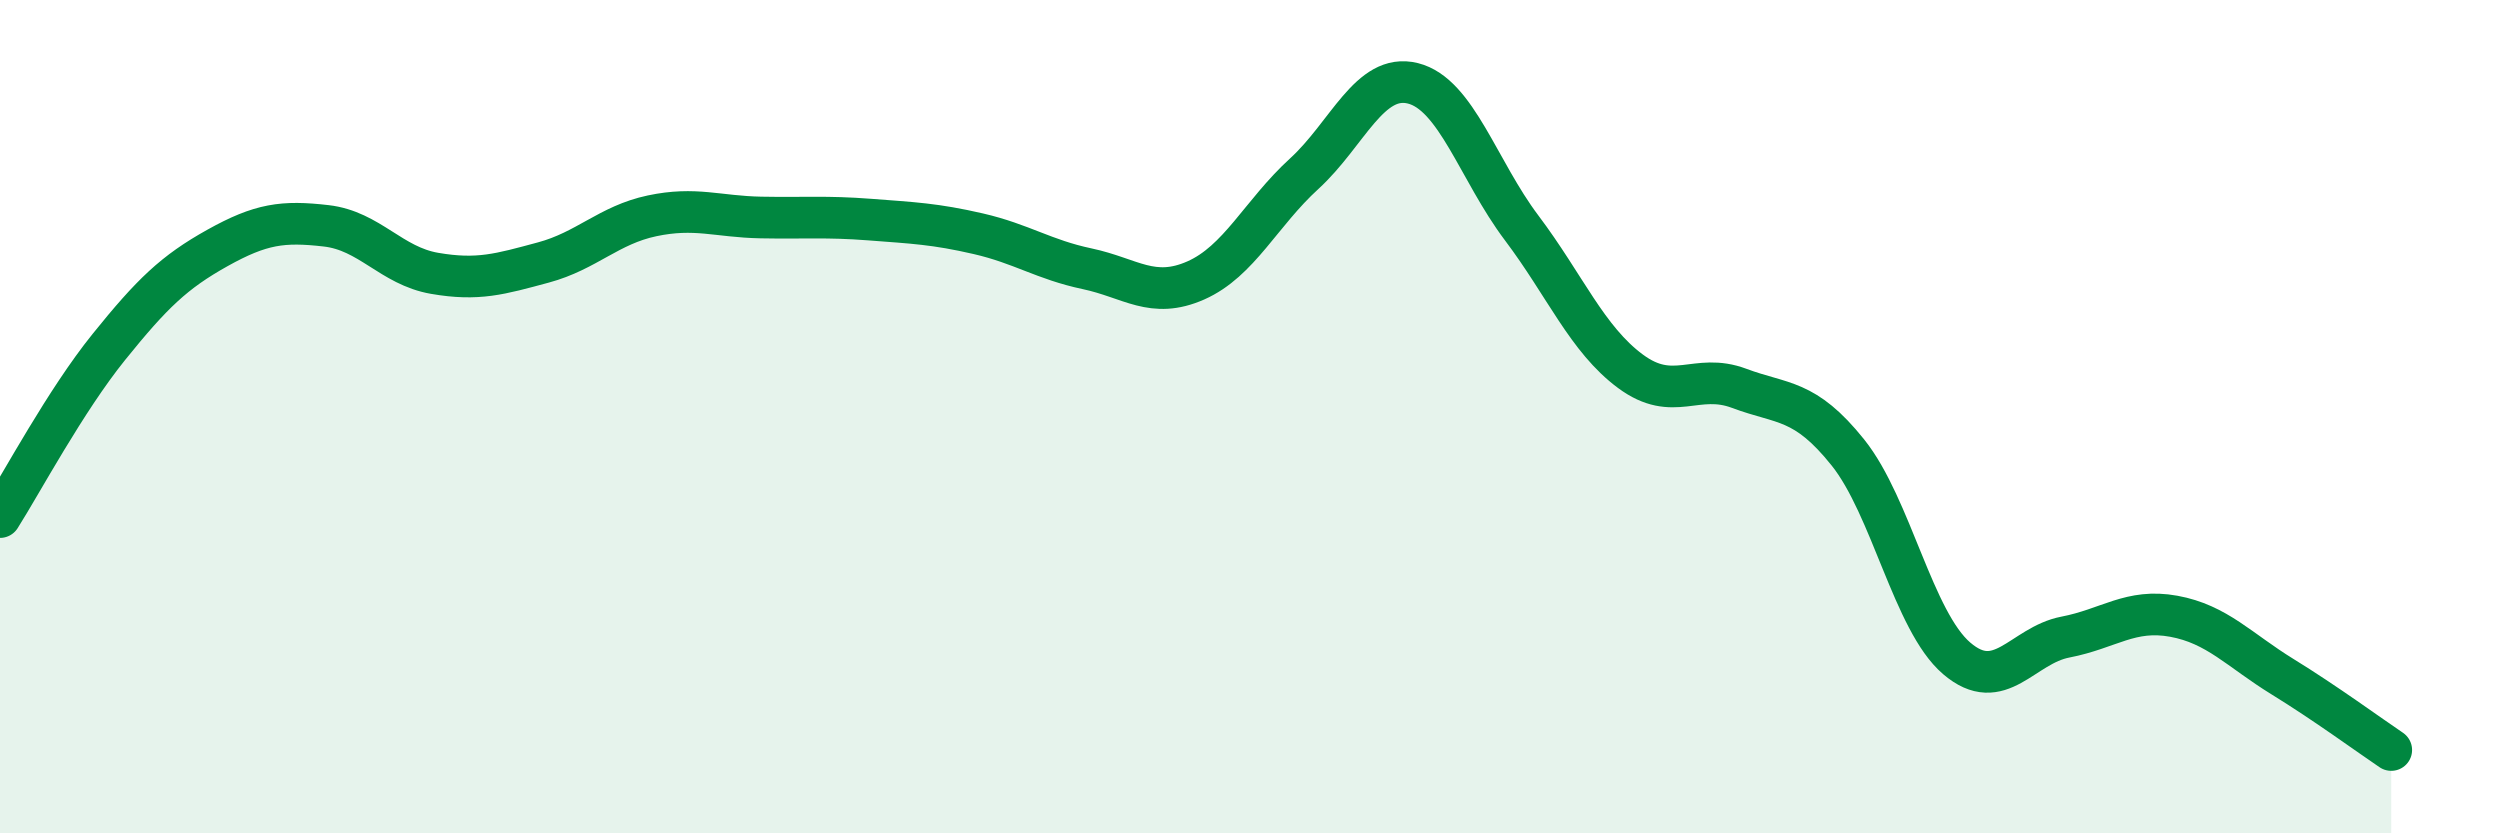 
    <svg width="60" height="20" viewBox="0 0 60 20" xmlns="http://www.w3.org/2000/svg">
      <path
        d="M 0,12.41 C 0.52,11.59 1.57,9.62 2.61,8.33 C 3.65,7.04 4.18,6.53 5.22,5.95 C 6.26,5.37 6.79,5.3 7.83,5.42 C 8.87,5.54 9.39,6.38 10.43,6.56 C 11.47,6.74 12,6.58 13.04,6.3 C 14.08,6.02 14.61,5.4 15.65,5.18 C 16.69,4.96 17.22,5.2 18.26,5.22 C 19.3,5.24 19.83,5.19 20.87,5.27 C 21.91,5.35 22.44,5.37 23.48,5.61 C 24.52,5.85 25.05,6.23 26.09,6.45 C 27.13,6.67 27.66,7.19 28.7,6.73 C 29.74,6.27 30.26,5.12 31.3,4.17 C 32.34,3.22 32.87,1.74 33.91,2 C 34.95,2.26 35.48,4.09 36.52,5.47 C 37.56,6.85 38.09,8.14 39.13,8.91 C 40.17,9.68 40.7,8.93 41.74,9.32 C 42.78,9.71 43.31,9.56 44.35,10.86 C 45.39,12.16 45.92,14.91 46.96,15.8 C 48,16.69 48.53,15.49 49.57,15.29 C 50.61,15.09 51.13,14.6 52.17,14.79 C 53.21,14.98 53.74,15.6 54.78,16.24 C 55.82,16.88 56.87,17.65 57.39,18L57.39 20L0 20Z"
        fill="#008740"
        opacity="0.1"
        stroke-linecap="round"
        stroke-linejoin="round"
      />
      <path
        d="M 0,12.41 C 0.52,11.59 1.57,9.62 2.61,8.33 C 3.65,7.04 4.18,6.53 5.22,5.95 C 6.26,5.37 6.79,5.3 7.83,5.42 C 8.87,5.54 9.39,6.38 10.43,6.56 C 11.47,6.74 12,6.58 13.04,6.3 C 14.08,6.02 14.61,5.4 15.65,5.18 C 16.69,4.96 17.22,5.2 18.26,5.22 C 19.3,5.24 19.83,5.19 20.87,5.27 C 21.91,5.35 22.44,5.37 23.48,5.61 C 24.52,5.85 25.05,6.23 26.09,6.45 C 27.13,6.67 27.66,7.19 28.7,6.73 C 29.74,6.27 30.26,5.12 31.3,4.17 C 32.34,3.22 32.87,1.74 33.91,2 C 34.95,2.26 35.48,4.09 36.52,5.47 C 37.56,6.85 38.09,8.14 39.13,8.91 C 40.17,9.68 40.7,8.93 41.74,9.32 C 42.78,9.71 43.31,9.56 44.35,10.86 C 45.39,12.16 45.92,14.91 46.96,15.8 C 48,16.69 48.53,15.49 49.57,15.29 C 50.61,15.09 51.13,14.6 52.17,14.79 C 53.21,14.98 53.74,15.6 54.78,16.24 C 55.82,16.88 56.87,17.65 57.39,18"
        stroke="#008740"
        stroke-width="1"
        fill="none"
        stroke-linecap="round"
        stroke-linejoin="round"
      />
    </svg>
  